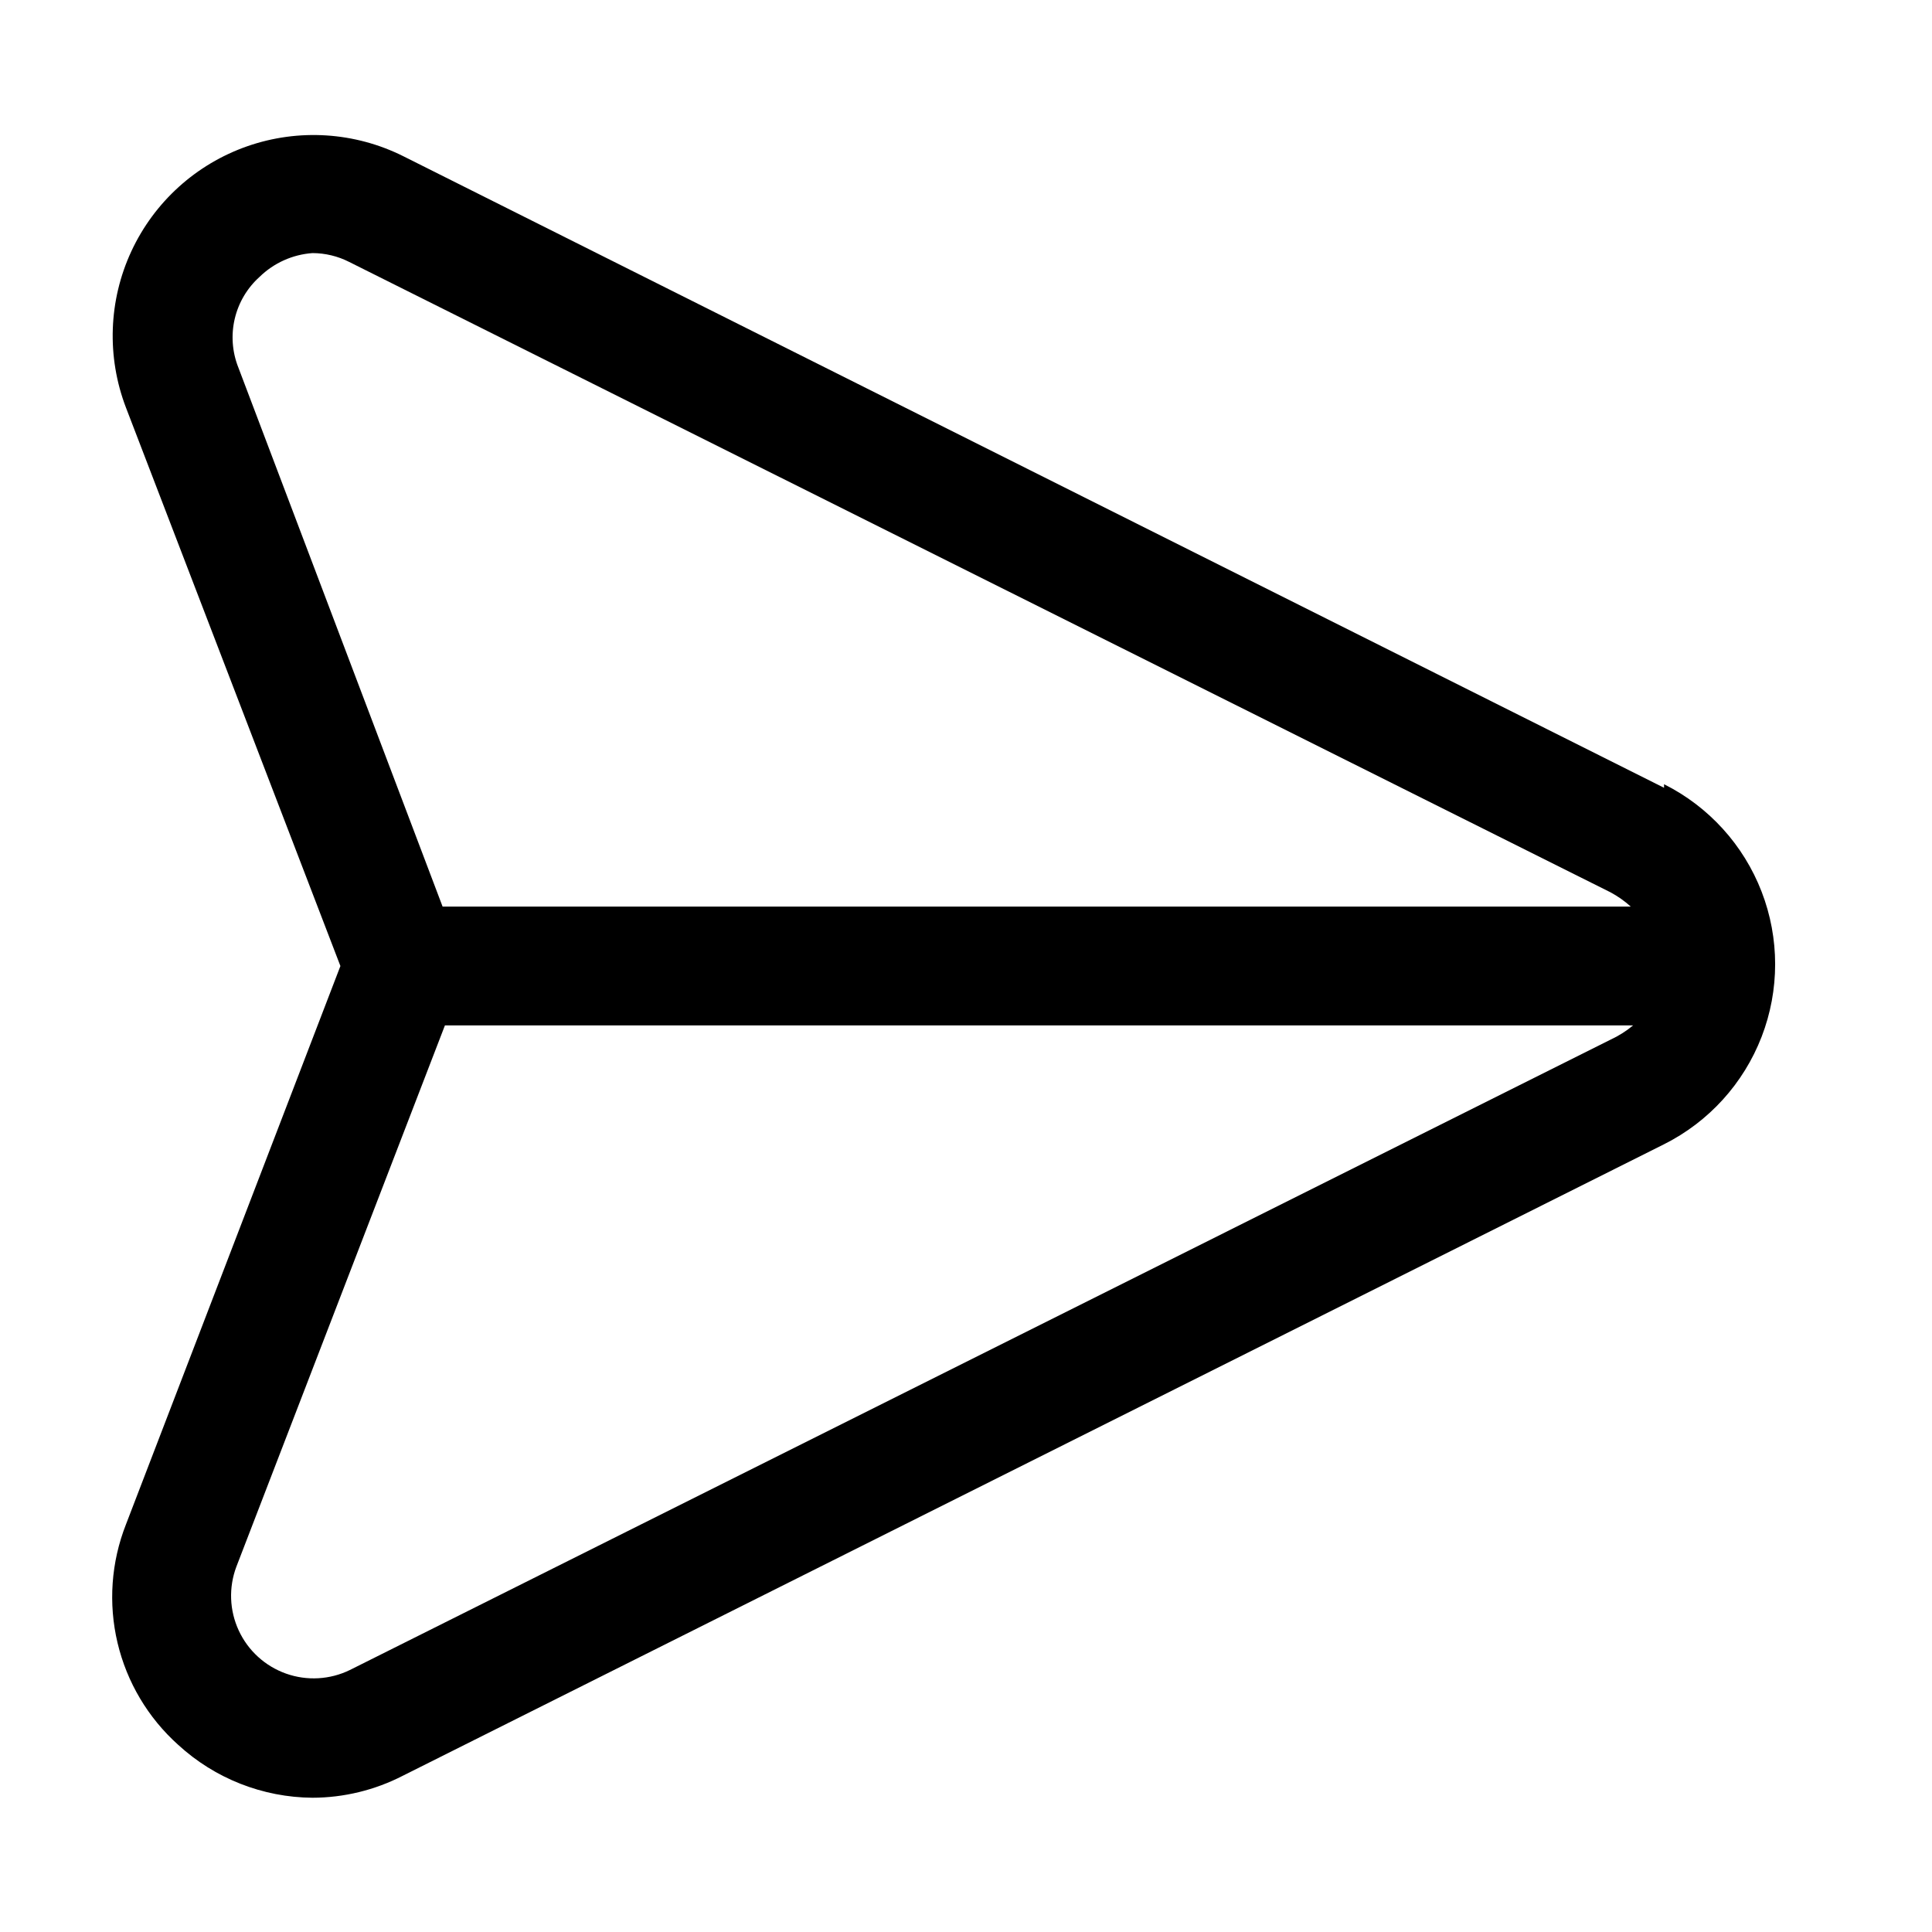 <?xml version="1.0" encoding="UTF-8"?>
<!-- Uploaded to: ICON Repo, www.svgrepo.com, Generator: ICON Repo Mixer Tools -->
<svg fill="#000000" width="800px" height="800px" version="1.1" viewBox="144 144 512 512" xmlns="http://www.w3.org/2000/svg">
 <path d="m584.99 352.77-334.09-167.36c-12.863-6.438-27.785-7.394-41.367-2.652-13.578 4.742-24.66 14.777-30.719 27.824s-6.578 27.992-1.438 41.426l56.836 148-56.836 147.99c-3.926 9.988-4.703 20.938-2.227 31.375 2.477 10.441 8.086 19.875 16.082 27.035 9.711 8.918 22.395 13.914 35.578 14.012 8.328-0.02 16.527-2.016 23.934-5.824l334.25-167.36c11.855-5.949 21.07-16.102 25.852-28.473 4.781-12.375 4.781-26.086 0-38.461s-13.996-22.527-25.852-28.477zm-377.86-111.47h-0.004c-1.605-4.09-1.922-8.574-0.91-12.852 1.012-4.277 3.309-8.141 6.578-11.078 3.781-3.688 8.746-5.918 14.012-6.297 3.394 0.008 6.738 0.816 9.762 2.359l334.25 167.05c1.934 1.039 3.731 2.305 5.356 3.777h-314.88zm363.68 178.22-334.09 167.05c-5.285 2.578-11.383 2.922-16.922 0.953s-10.055-6.082-12.527-11.414c-2.477-5.332-2.699-11.434-0.625-16.934l55.262-143.43h314.88c-1.82 1.516-3.832 2.785-5.984 3.777z"/>
</svg>